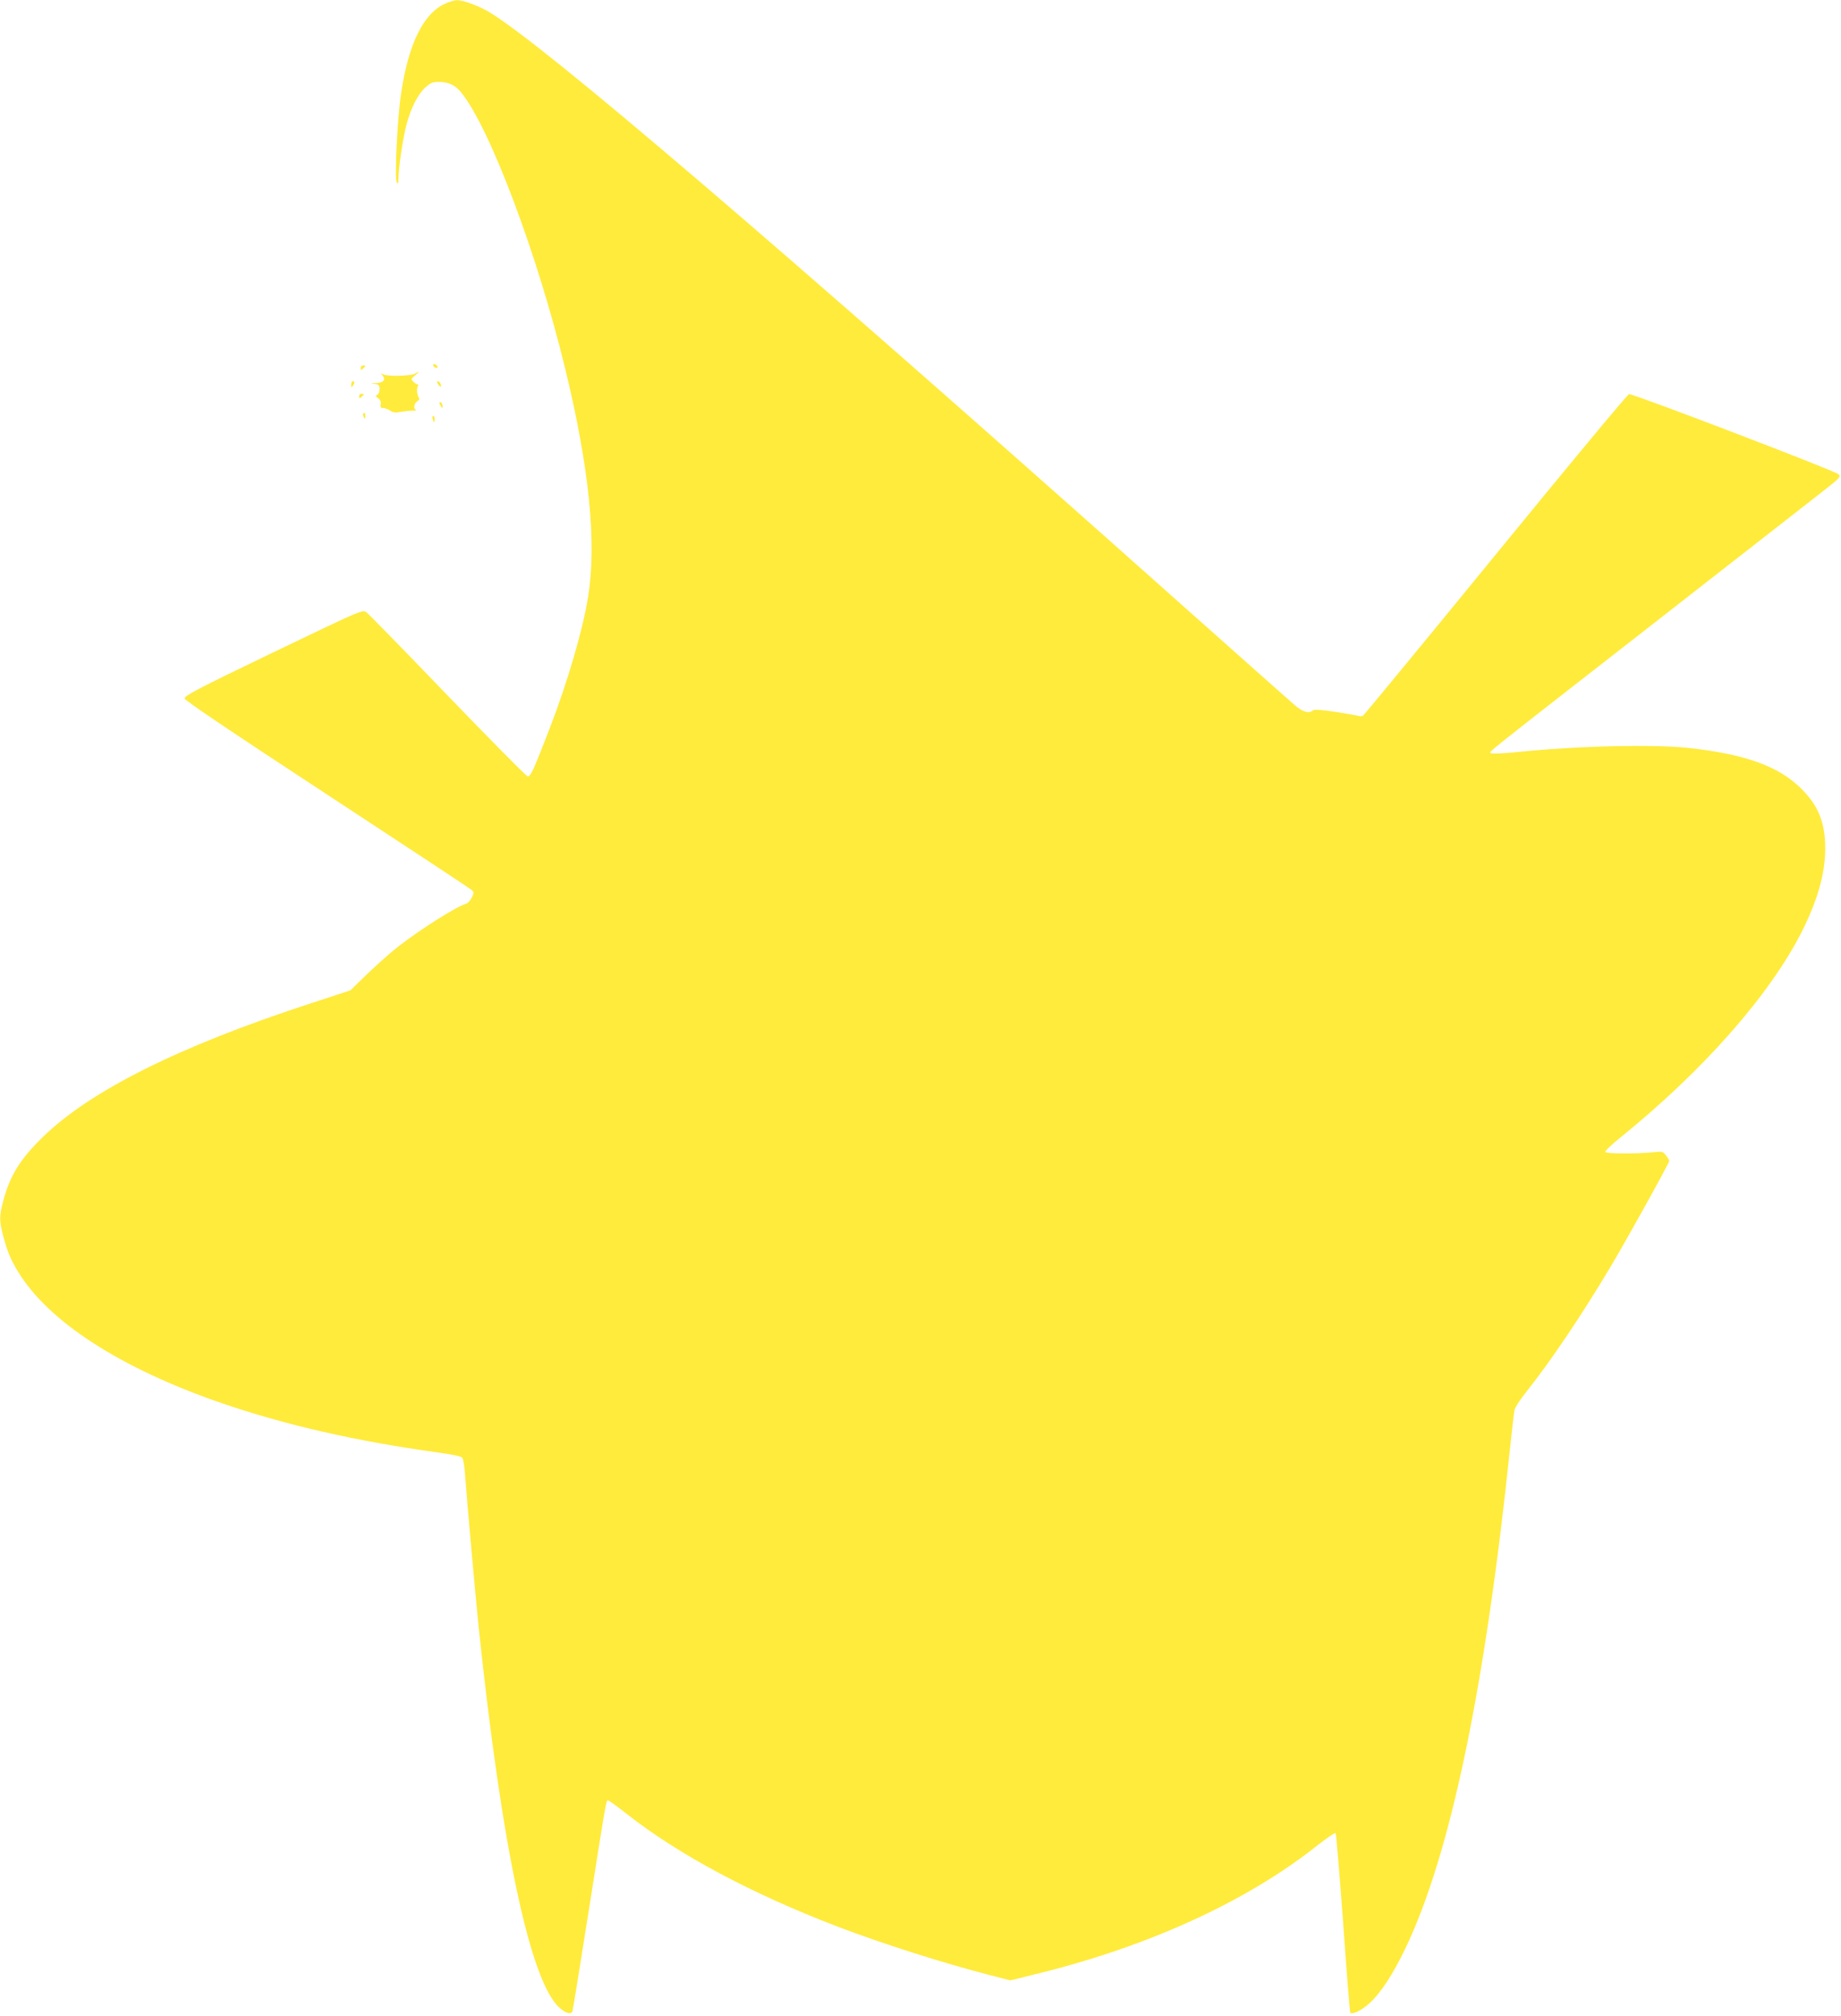 <?xml version="1.0" standalone="no"?>
<!DOCTYPE svg PUBLIC "-//W3C//DTD SVG 20010904//EN"
 "http://www.w3.org/TR/2001/REC-SVG-20010904/DTD/svg10.dtd">
<svg version="1.0" xmlns="http://www.w3.org/2000/svg"
 width="1169pt" height="1280pt" viewBox="0 0 1169 1280"
 preserveAspectRatio="xMidYMid meet">
<g transform="translate(0,1280) scale(0.1,-0.1)"
fill="#ffeb3b" stroke="none">
<path d="M2825 12776 c-138 -63 -233 -258 -279 -576 -23 -152 -41 -533 -27
-556 9 -16 10 -12 11 23 0 64 28 253 50 338 27 105 73 196 120 239 34 30 47
36 85 36 61 0 105 -20 141 -64 182 -220 486 -1027 663 -1757 153 -628 201
-1108 145 -1450 -33 -207 -130 -539 -244 -834 -106 -274 -121 -306 -140 -303
-10 2 -238 233 -508 513 -270 281 -502 518 -515 528 -24 18 -25 18 -591 -254
-480 -231 -566 -276 -564 -293 2 -13 284 -203 905 -610 496 -325 910 -598 919
-607 15 -15 14 -19 -1 -48 -9 -18 -24 -34 -33 -37 -62 -18 -286 -159 -432
-272 -47 -36 -134 -114 -195 -172 l-110 -107 -250 -82 c-835 -272 -1404 -556
-1705 -851 -143 -140 -207 -244 -249 -402 -26 -97 -26 -129 -1 -223 27 -102
47 -149 94 -227 193 -318 648 -612 1286 -833 409 -141 857 -243 1375 -315 102
-14 154 -25 161 -35 6 -9 15 -61 18 -118 11 -154 64 -747 86 -962 147 -1396
327 -2243 512 -2410 39 -36 75 -45 83 -23 3 7 50 299 105 648 115 729 109 690
122 690 5 0 58 -38 116 -84 332 -261 793 -507 1344 -718 283 -108 670 -231
969 -308 l125 -32 185 46 c699 173 1320 458 1763 810 60 47 113 83 117 79 4
-5 25 -262 48 -572 22 -310 42 -566 45 -568 14 -14 73 15 121 59 73 66 150
185 229 349 287 599 506 1652 666 3189 11 107 23 209 26 226 3 17 38 72 81
125 149 187 343 475 528 784 101 169 375 663 375 676 0 4 -10 19 -21 34 -20
25 -26 26 -73 21 -108 -12 -309 -11 -313 1 -2 6 42 49 99 94 524 424 945 902
1149 1304 101 201 149 371 149 529 0 164 -44 273 -154 381 -141 140 -354 217
-706 256 -233 26 -719 14 -1114 -27 -83 -8 -144 -10 -149 -5 -11 11 -88 -51
1043 831 503 393 975 761 1048 818 128 100 133 105 115 122 -23 22 -1307 513
-1329 508 -10 -2 -390 -460 -846 -1018 -456 -558 -835 -1018 -843 -1023 -9 -4
-19 -6 -23 -3 -4 2 -70 14 -146 26 -96 14 -142 18 -150 10 -22 -22 -64 -10
-114 33 -27 23 -372 330 -768 682 -2542 2264 -3986 3498 -4345 3717 -66 40
-169 78 -208 77 -14 0 -48 -10 -76 -23z"/>
<path d="M2750 10482 c0 -5 7 -13 16 -16 10 -4 14 -1 12 6 -5 15 -28 23 -28
10z"/>
<path d="M2290 10464 c0 -14 3 -14 15 -4 8 7 15 14 15 16 0 2 -7 4 -15 4 -8 0
-15 -7 -15 -16z"/>
<path d="M2635 10428 c-25 -15 -173 -19 -200 -5 -18 9 -19 8 -6 -6 22 -28 6
-47 -41 -49 -37 -1 -38 -2 -10 -5 28 -4 32 -8 32 -34 0 -17 -6 -32 -15 -36
-13 -5 -12 -8 5 -20 15 -11 20 -23 17 -39 -3 -18 0 -24 15 -24 10 0 30 -7 44
-16 18 -13 35 -15 67 -9 23 4 58 8 77 8 19 0 29 2 23 4 -20 7 -15 41 6 55 12
7 17 16 11 23 -12 14 -16 58 -7 73 5 6 4 12 -2 12 -5 0 -17 8 -27 17 -15 16
-15 18 12 40 31 25 31 29 -1 11z"/>
<path d="M2230 10358 c0 -19 2 -20 10 -8 13 19 13 30 0 30 -5 0 -10 -10 -10
-22z"/>
<path d="M2782 10360 c14 -22 24 -19 15 5 -4 8 -11 15 -17 15 -6 0 -6 -7 2
-20z"/>
<path d="M2280 10284 c0 -14 3 -14 15 -4 8 7 15 14 15 16 0 2 -7 4 -15 4 -8 0
-15 -7 -15 -16z"/>
<path d="M2790 10243 c0 -4 5 -15 10 -23 8 -13 10 -13 10 2 0 9 -4 20 -10 23
-5 3 -10 3 -10 -2z"/>
<path d="M2306 10172 c-2 -4 -1 -14 5 -22 7 -12 9 -10 9 8 0 23 -5 28 -14 14z"/>
<path d="M2747 10140 c3 -11 7 -20 9 -20 2 0 4 9 4 20 0 11 -4 20 -9 20 -5 0
-7 -9 -4 -20z"/>
</g>
</svg>
